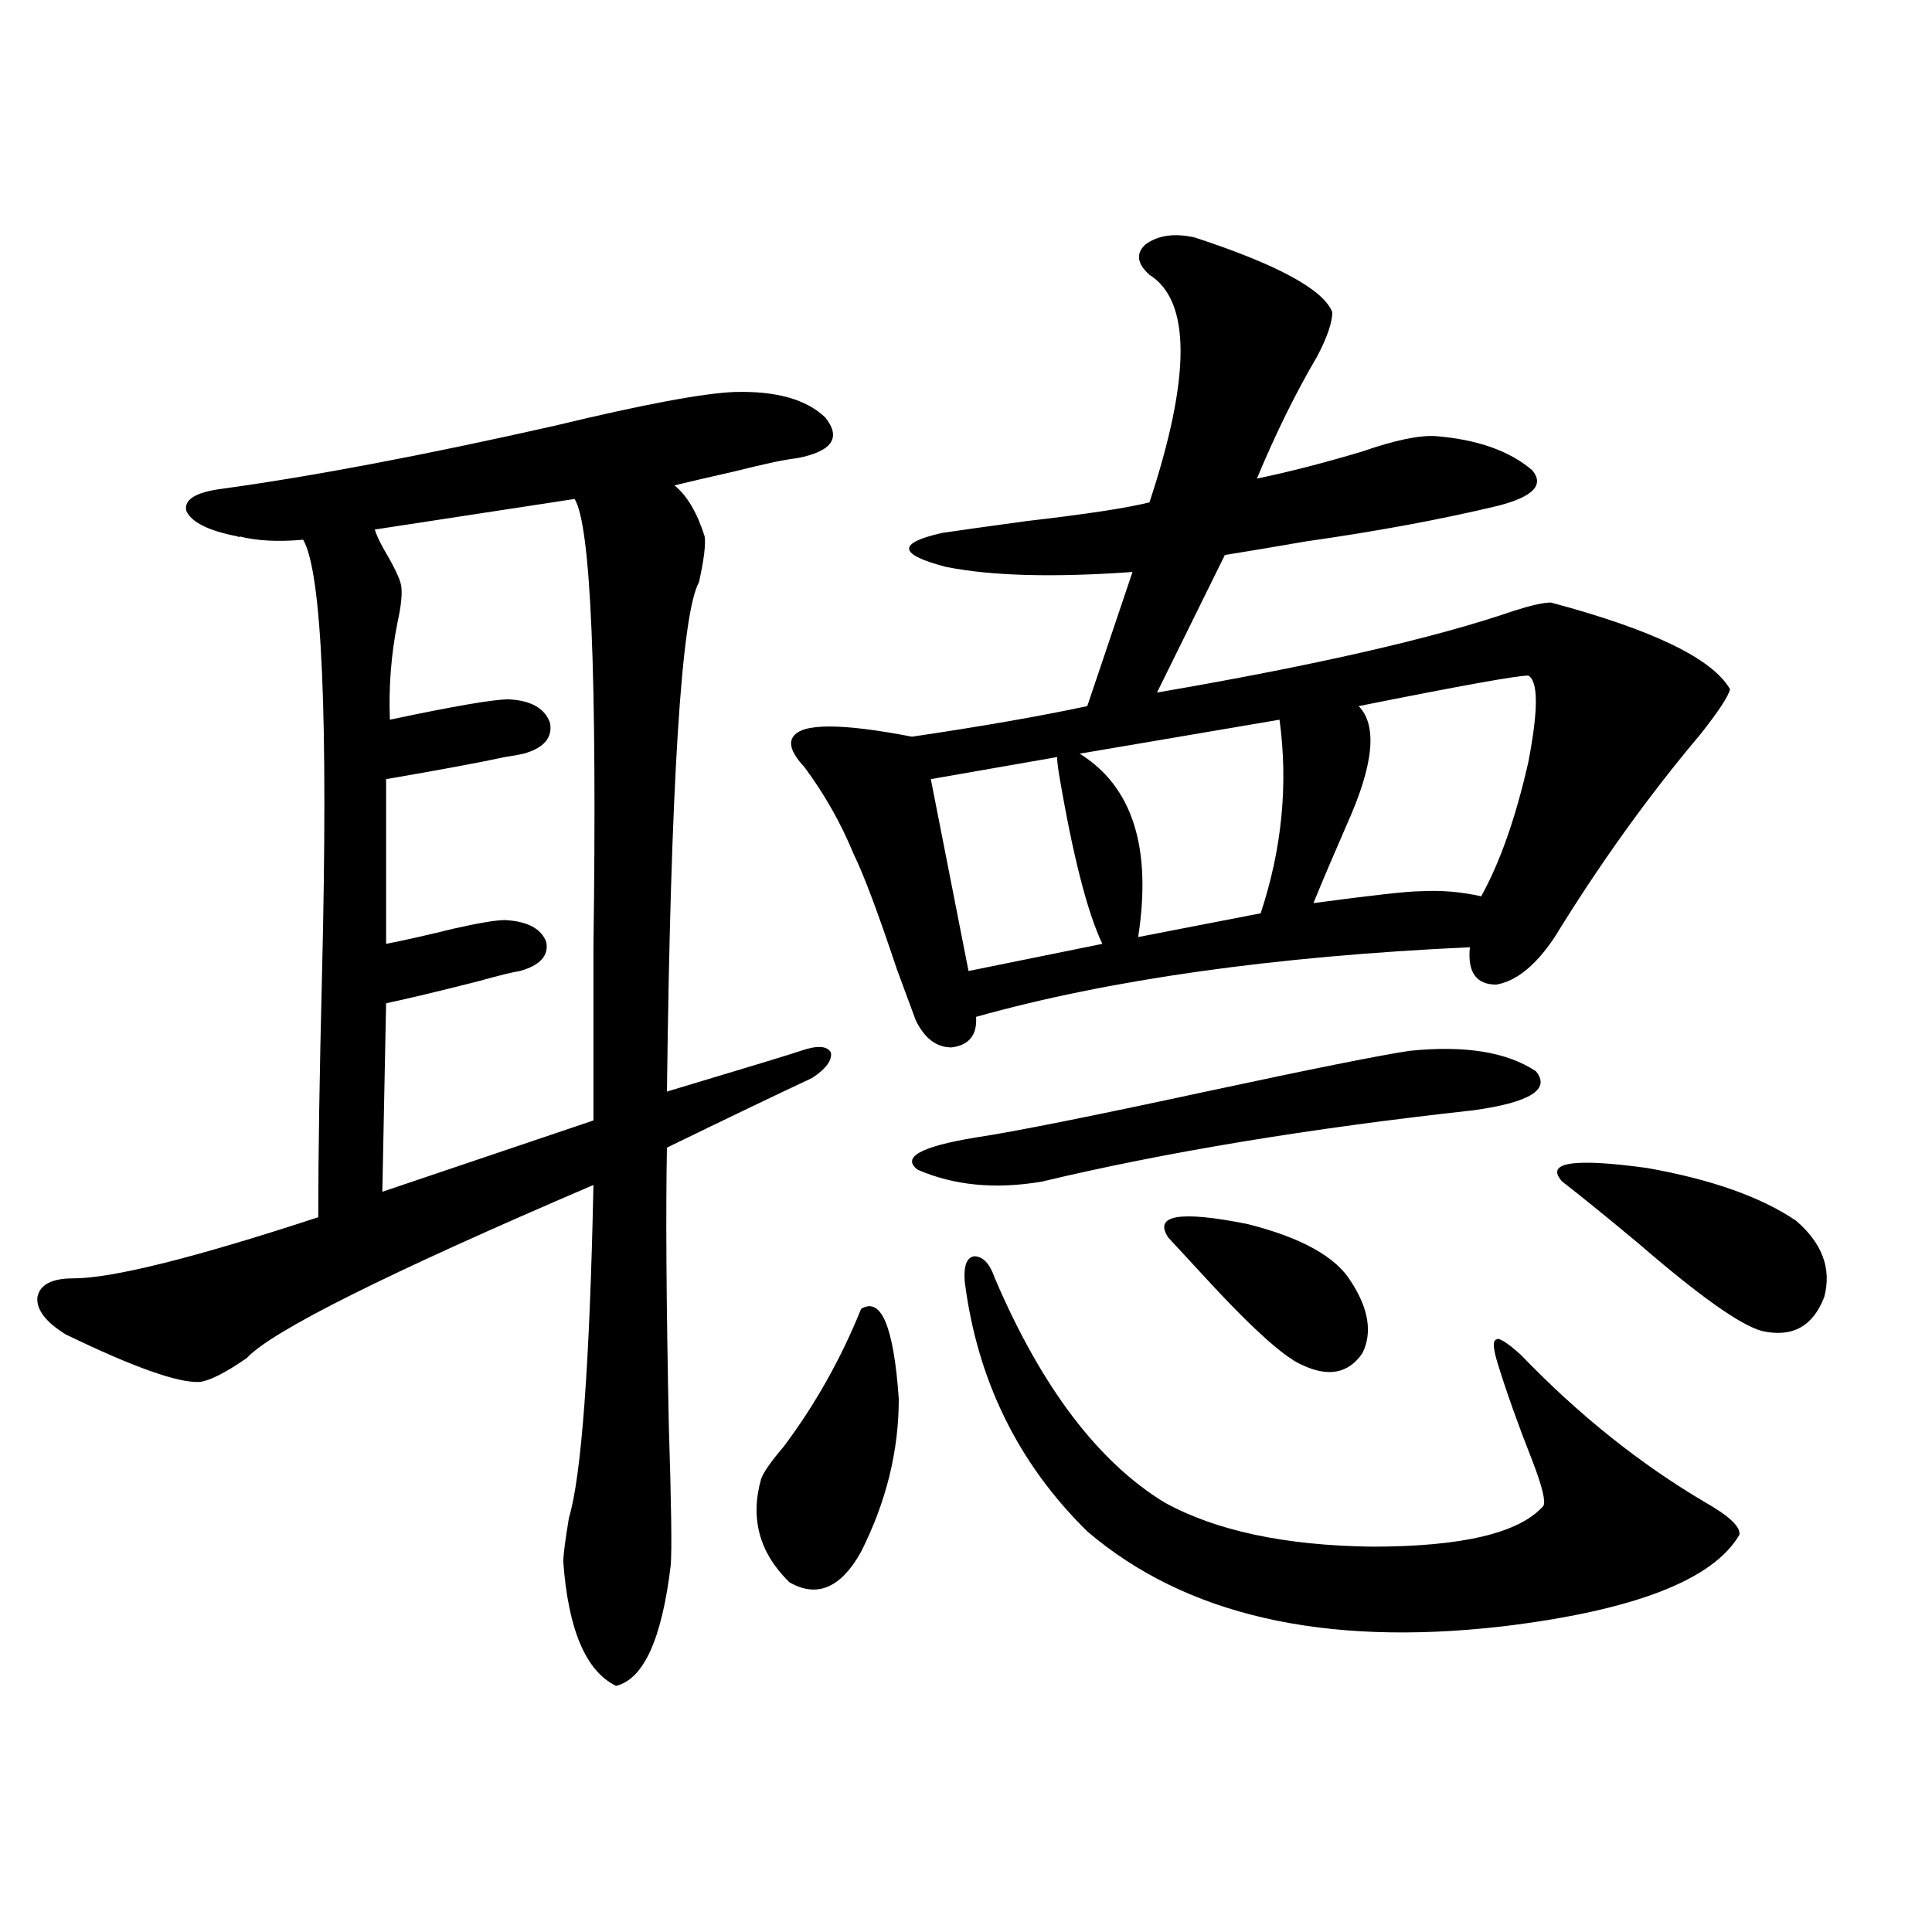 <?xml version="1.0" encoding="utf-8"?>
<!-- Generator: Adobe Illustrator 16.0.0, SVG Export Plug-In . SVG Version: 6.00 Build 0)  -->
<!DOCTYPE svg PUBLIC "-//W3C//DTD SVG 1.1//EN" "http://www.w3.org/Graphics/SVG/1.1/DTD/svg11.dtd">
<svg version="1.1" id="图层_1" xmlns="http://www.w3.org/2000/svg" xmlns:xlink="http://www.w3.org/1999/xlink" x="0px" y="0px"
	 width="1000px" height="1000px" viewBox="0 0 1000 1000" enable-background="new 0 0 1000 1000" xml:space="preserve">
<path d="M380.332,202.891c21.463-0.577,37.072,3.817,46.828,13.184c8.445,10.547,3.567,17.578-14.634,21.094
	c-5.854,0.591-16.92,2.938-33.17,7.031c-13.018,2.938-23.094,5.273-30.243,7.031c6.494,5.273,11.707,14.063,15.609,26.367
	c0.641,4.106-0.335,12.017-2.927,23.73C352.681,317.739,347.162,405.63,345.211,565c42.926-12.882,66.005-19.913,69.267-21.094
	c8.445-2.925,13.658-2.637,15.609,0.879c0.641,4.106-2.606,8.501-9.756,13.184c-17.561,8.212-42.605,20.215-75.12,36.035
	c-0.655,32.231-0.335,80.282,0.976,144.141c1.296,40.43,1.616,64.462,0.976,72.07c-4.558,38.081-13.993,58.887-28.292,62.402
	c-15.609-7.622-24.725-29.004-27.316-64.16c0-3.516,0.976-11.124,2.927-22.852c6.494-21.671,10.731-79.102,12.683-172.266
	c-106.674,45.703-166.505,75.586-179.508,89.648c-11.066,7.622-19.191,11.728-24.39,12.305
	c-11.066,0.591-34.146-7.608-69.267-24.609c-10.411-6.44-15.289-12.882-14.634-19.336c1.296-6.44,7.47-9.668,18.536-9.668
	c20.152,0,62.438-10.547,126.826-31.641c0-31.641,0.641-73.526,1.951-125.684c3.247-133.003,0-207.999-9.756-225
	c-13.018,1.181-24.069,0.591-33.17-1.758c0.641,0.591,0.32,0.591-0.976,0c-14.969-2.925-23.749-7.319-26.341-13.184
	c-1.311-5.851,4.878-9.668,18.536-11.426c46.828-6.44,104.053-17.276,171.703-32.52
	C332.849,209.345,364.067,203.481,380.332,202.891z M297.407,258.262l-103.412,15.82c0.641,2.349,2.271,5.864,4.878,10.547
	c5.198,8.789,8.125,14.941,8.78,18.457c0.641,4.106,0,10.547-1.951,19.336c-3.262,16.411-4.558,33.11-3.902,50.098
	c33.17-7.031,53.657-10.547,61.462-10.547c11.707,0.591,18.856,4.696,21.463,12.305c1.296,7.622-3.262,12.896-13.658,15.82
	c-2.606,0.591-5.854,1.181-9.756,1.758c-13.658,2.938-34.146,6.743-61.462,11.426v85.254c9.101-1.758,20.808-4.395,35.121-7.91
	c13.003-2.925,21.783-4.395,26.341-4.395c11.707,0.591,18.856,4.395,21.463,11.426c1.296,7.031-3.262,12.017-13.658,14.941
	c-3.902,0.591-11.066,2.349-21.463,5.273c-20.822,5.273-36.752,9.091-47.804,11.426l-1.951,97.559l109.266-36.914
	c0-22.261,0-51.855,0-88.77C309.114,349.38,305.853,271.747,297.407,258.262z M445.696,677.5
	c10.396-6.44,16.905,9.091,19.512,46.582c0,26.958-6.509,53.325-19.512,79.102c-10.411,18.745-22.773,24.019-37.072,15.82
	c-15.609-15.229-20.487-33.097-14.634-53.613c1.296-3.516,5.198-9.077,11.707-16.699C421.947,727.021,435.285,703.29,445.696,677.5z
	 M618.375,122.91c42.926,14.063,66.66,26.958,71.218,38.672c0,5.273-2.606,12.896-7.805,22.852
	c-11.066,18.759-21.463,39.853-31.219,63.281c16.905-3.516,35.121-8.198,54.633-14.063c16.905-5.851,29.588-8.487,38.048-7.91
	c21.463,1.758,38.048,7.622,49.755,17.578c6.494,7.622,0.641,13.774-17.561,18.457c-29.268,7.031-62.438,13.184-99.51,18.457
	c-16.92,2.938-30.898,5.273-41.95,7.031l-35.121,71.191c81.949-14.063,143.411-28.125,184.386-42.188
	c9.101-2.925,15.609-4.395,19.512-4.395c52.682,14.063,83.565,29.004,92.681,44.824c-0.655,3.516-5.854,11.426-15.609,23.73
	c-26.676,31.641-51.706,66.509-75.12,104.59c-9.756,14.653-19.847,22.852-30.243,24.609c-10.411,0-14.969-6.44-13.658-19.336
	c-101.461,4.696-186.672,16.699-255.604,36.035c0.641,9.38-3.582,14.653-12.683,15.82c-7.805,0-13.993-4.683-18.536-14.063
	c-1.311-3.516-4.558-12.305-9.756-26.367c-9.756-29.292-17.24-49.219-22.438-59.766c-6.509-15.82-14.969-30.762-25.365-44.824
	c-6.509-7.031-8.46-12.305-5.854-15.82c4.543-7.031,25.03-7.031,61.462,0c35.762-5.273,66.005-10.547,90.729-15.82l23.414-69.434
	c-40.975,2.938-73.169,2.06-96.583-2.637c-24.725-6.44-25.365-12.305-1.951-17.578c7.805-1.167,22.438-3.214,43.901-6.152
	c30.563-3.516,51.706-6.729,63.413-9.668c21.463-65.039,21.463-104.288,0-117.773c-6.509-5.851-7.164-11.124-1.951-15.82
	C599.504,121.743,607.964,120.575,618.375,122.91z M729.592,543.906c28.612-2.925,50.396,0.591,65.364,10.547
	c7.805,9.38-2.927,16.122-32.194,20.215c-85.211,9.38-159.676,21.685-223.409,36.914c-24.069,4.106-45.532,2.06-64.389-6.152
	c-8.46-6.44,1.616-12.003,30.243-16.699c19.512-2.925,59.176-10.835,119.021-23.73C678.861,553.286,713.982,546.255,729.592,543.906
	z M547.157,391.855l-65.364,11.426l19.512,99.316l69.267-14.063c-7.805-16.397-15.289-45.703-22.438-87.891
	C547.478,396.552,547.157,393.613,547.157,391.855z M499.354,663.438c-0.655-8.198,0.976-12.593,4.878-13.184
	c4.543,0,8.125,3.817,10.731,11.426c24.055,56.25,53.322,94.922,87.803,116.016c26.661,14.653,62.438,22.274,107.314,22.852
	c46.828,0,76.416-7.031,88.778-21.094c1.296-2.335-0.655-10.245-5.854-23.73c-7.164-18.155-13.018-34.565-17.561-49.219
	c-2.606-8.198-2.927-12.593-0.976-13.184c1.296-1.167,5.519,1.47,12.683,7.91c29.908,31.063,61.782,56.552,95.607,76.465
	c12.348,7.031,18.201,12.606,17.561,16.699c-13.658,23.442-54.633,39.249-122.924,47.461
	c-92.36,10.547-163.898-5.864-214.629-49.219C526.99,757.48,505.848,714.414,499.354,663.438z M662.276,372.52l-103.412,17.578
	c27.316,17.001,37.393,48.642,30.243,94.922l63.413-12.305C663.572,439.316,666.819,405.918,662.276,372.52z M699.349,663.438
	c9.101,14.063,11.052,26.367,5.854,36.914c-7.164,10.547-17.561,12.606-31.219,6.152c-9.756-4.093-27.972-20.792-54.633-50.098
	c-6.509-7.031-11.387-12.305-14.634-15.82c-7.805-11.714,5.854-14.063,40.975-7.031
	C673.648,640.586,691.544,650.556,699.349,663.438z M791.054,349.668c-5.854,0-35.121,5.273-87.803,15.82
	c9.756,9.97,7.805,30.185-5.854,60.645c-7.164,16.411-13.018,30.185-17.561,41.309c30.563-4.093,49.1-6.152,55.608-6.152
	c10.396-0.577,20.808,0.302,31.219,2.637c9.756-17.578,17.881-40.718,24.39-69.434C796.252,367.548,796.252,352.606,791.054,349.668
	z M808.614,611.582c-9.115-9.956,5.519-12.305,43.901-7.031c33.17,5.864,58.855,14.941,77.071,27.246
	c13.658,11.728,18.536,24.911,14.634,39.551c-5.854,15.243-16.585,21.094-32.194,17.578c-11.066-2.925-32.529-18.155-64.389-45.703
	C830.718,629.16,817.715,618.613,808.614,611.582z"/>
</svg>
